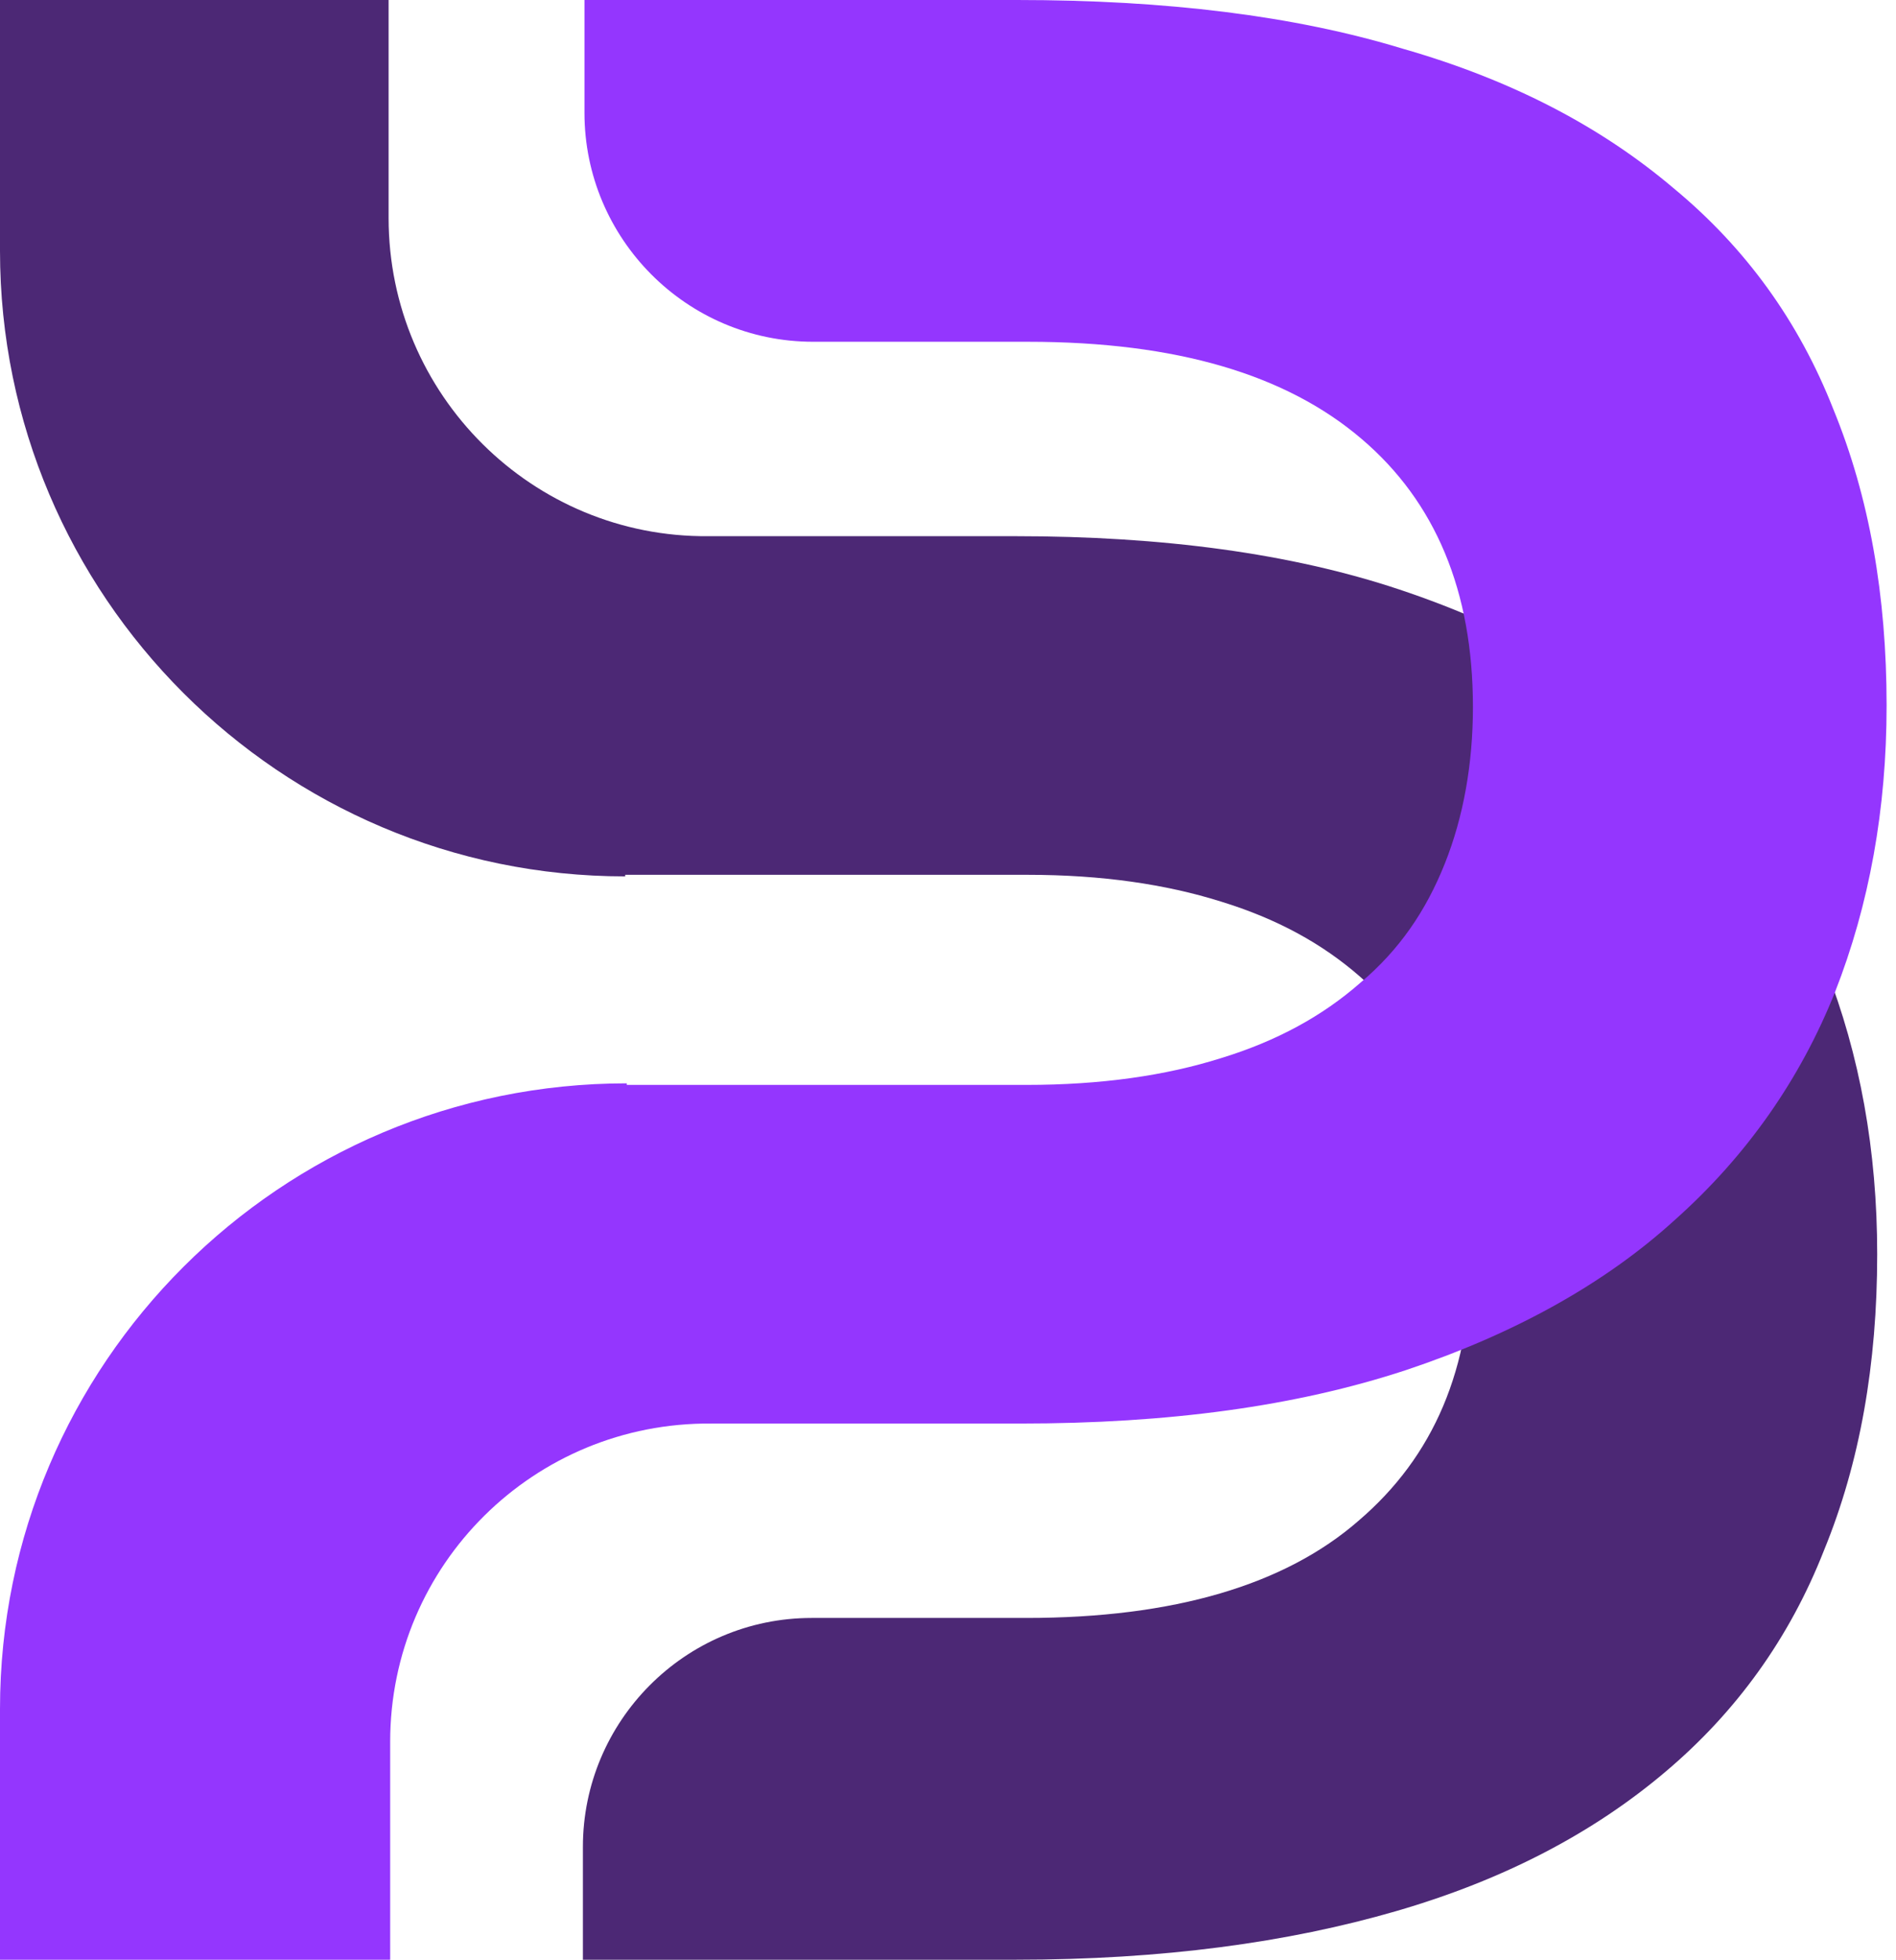 <svg width="121" height="125" viewBox="0 0 121 125" fill="none" xmlns="http://www.w3.org/2000/svg">
<path fill-rule="evenodd" clip-rule="evenodd" d="M39.9 55.9C17.9 55.9 0 38 0 16V0H24.8V13.9C24.8 25.2 34 34.3 45.2 34.2H64.8C74.2 34.2 82.4 35.3 89.3 37.6C96.2 39.9 101.9 43.1 106.4 47.2C111 51.3 114.3 56.2 116.5 61.7C118.7 67.3 119.8 73.4 119.8 80C119.8 87 118.7 93.3 116.4 98.9C114.2 104.5 110.8 109.2 106.3 113C101.7 116.9 96 119.9 89.1 121.9C82.2 123.9 74.2 125 64.8 125H37.2V117.8C37.2 109.8 43.7 103.2 51.8 103.2H65.5C74.9 103.2 82 101.1 86.7 97C91.5 92.9 93.9 87.3 93.9 79.9C93.9 76.3 93.3 72.9 92.1 69.9C90.9 66.9 89.2 64.4 86.8 62.3C84.4 60.2 81.5 58.6 77.9 57.5C74.4 56.4 70.3 55.8 65.6 55.8H39.9V55.9Z" fill="#4C2875"/>
<path fill-rule="evenodd" clip-rule="evenodd" d="M40 69.1C17.9 69.1 0 87 0 109V125H24.9V111.1C24.9 99.8 34.1 90.7 45.4 90.8H65.1C74.6 90.8 82.7 89.7 89.7 87.4C96.6 85.1 102.4 81.9 106.9 77.8C111.5 73.7 114.9 68.8 117.1 63.3C119.3 57.7 120.4 51.6 120.4 45C120.4 38 119.3 31.7 117 26.1C114.8 20.5 111.4 15.8 106.8 12C102.2 8.1 96.5 5.1 89.5 3.1C82.6 1 74.4 0 64.9 0H37.3V7.2C37.3 15.2 43.8 21.8 51.9 21.8H65.6C75.1 21.8 82.1 23.9 86.9 28C91.6 32 94 37.7 94 45.1C94 48.7 93.4 52.1 92.2 55.1C91 58.1 89.3 60.6 86.8 62.7C84.4 64.8 81.5 66.4 77.9 67.5C74.4 68.6 70.3 69.2 65.5 69.2H40V69.1Z" fill="#9436FE"/>
</svg>
